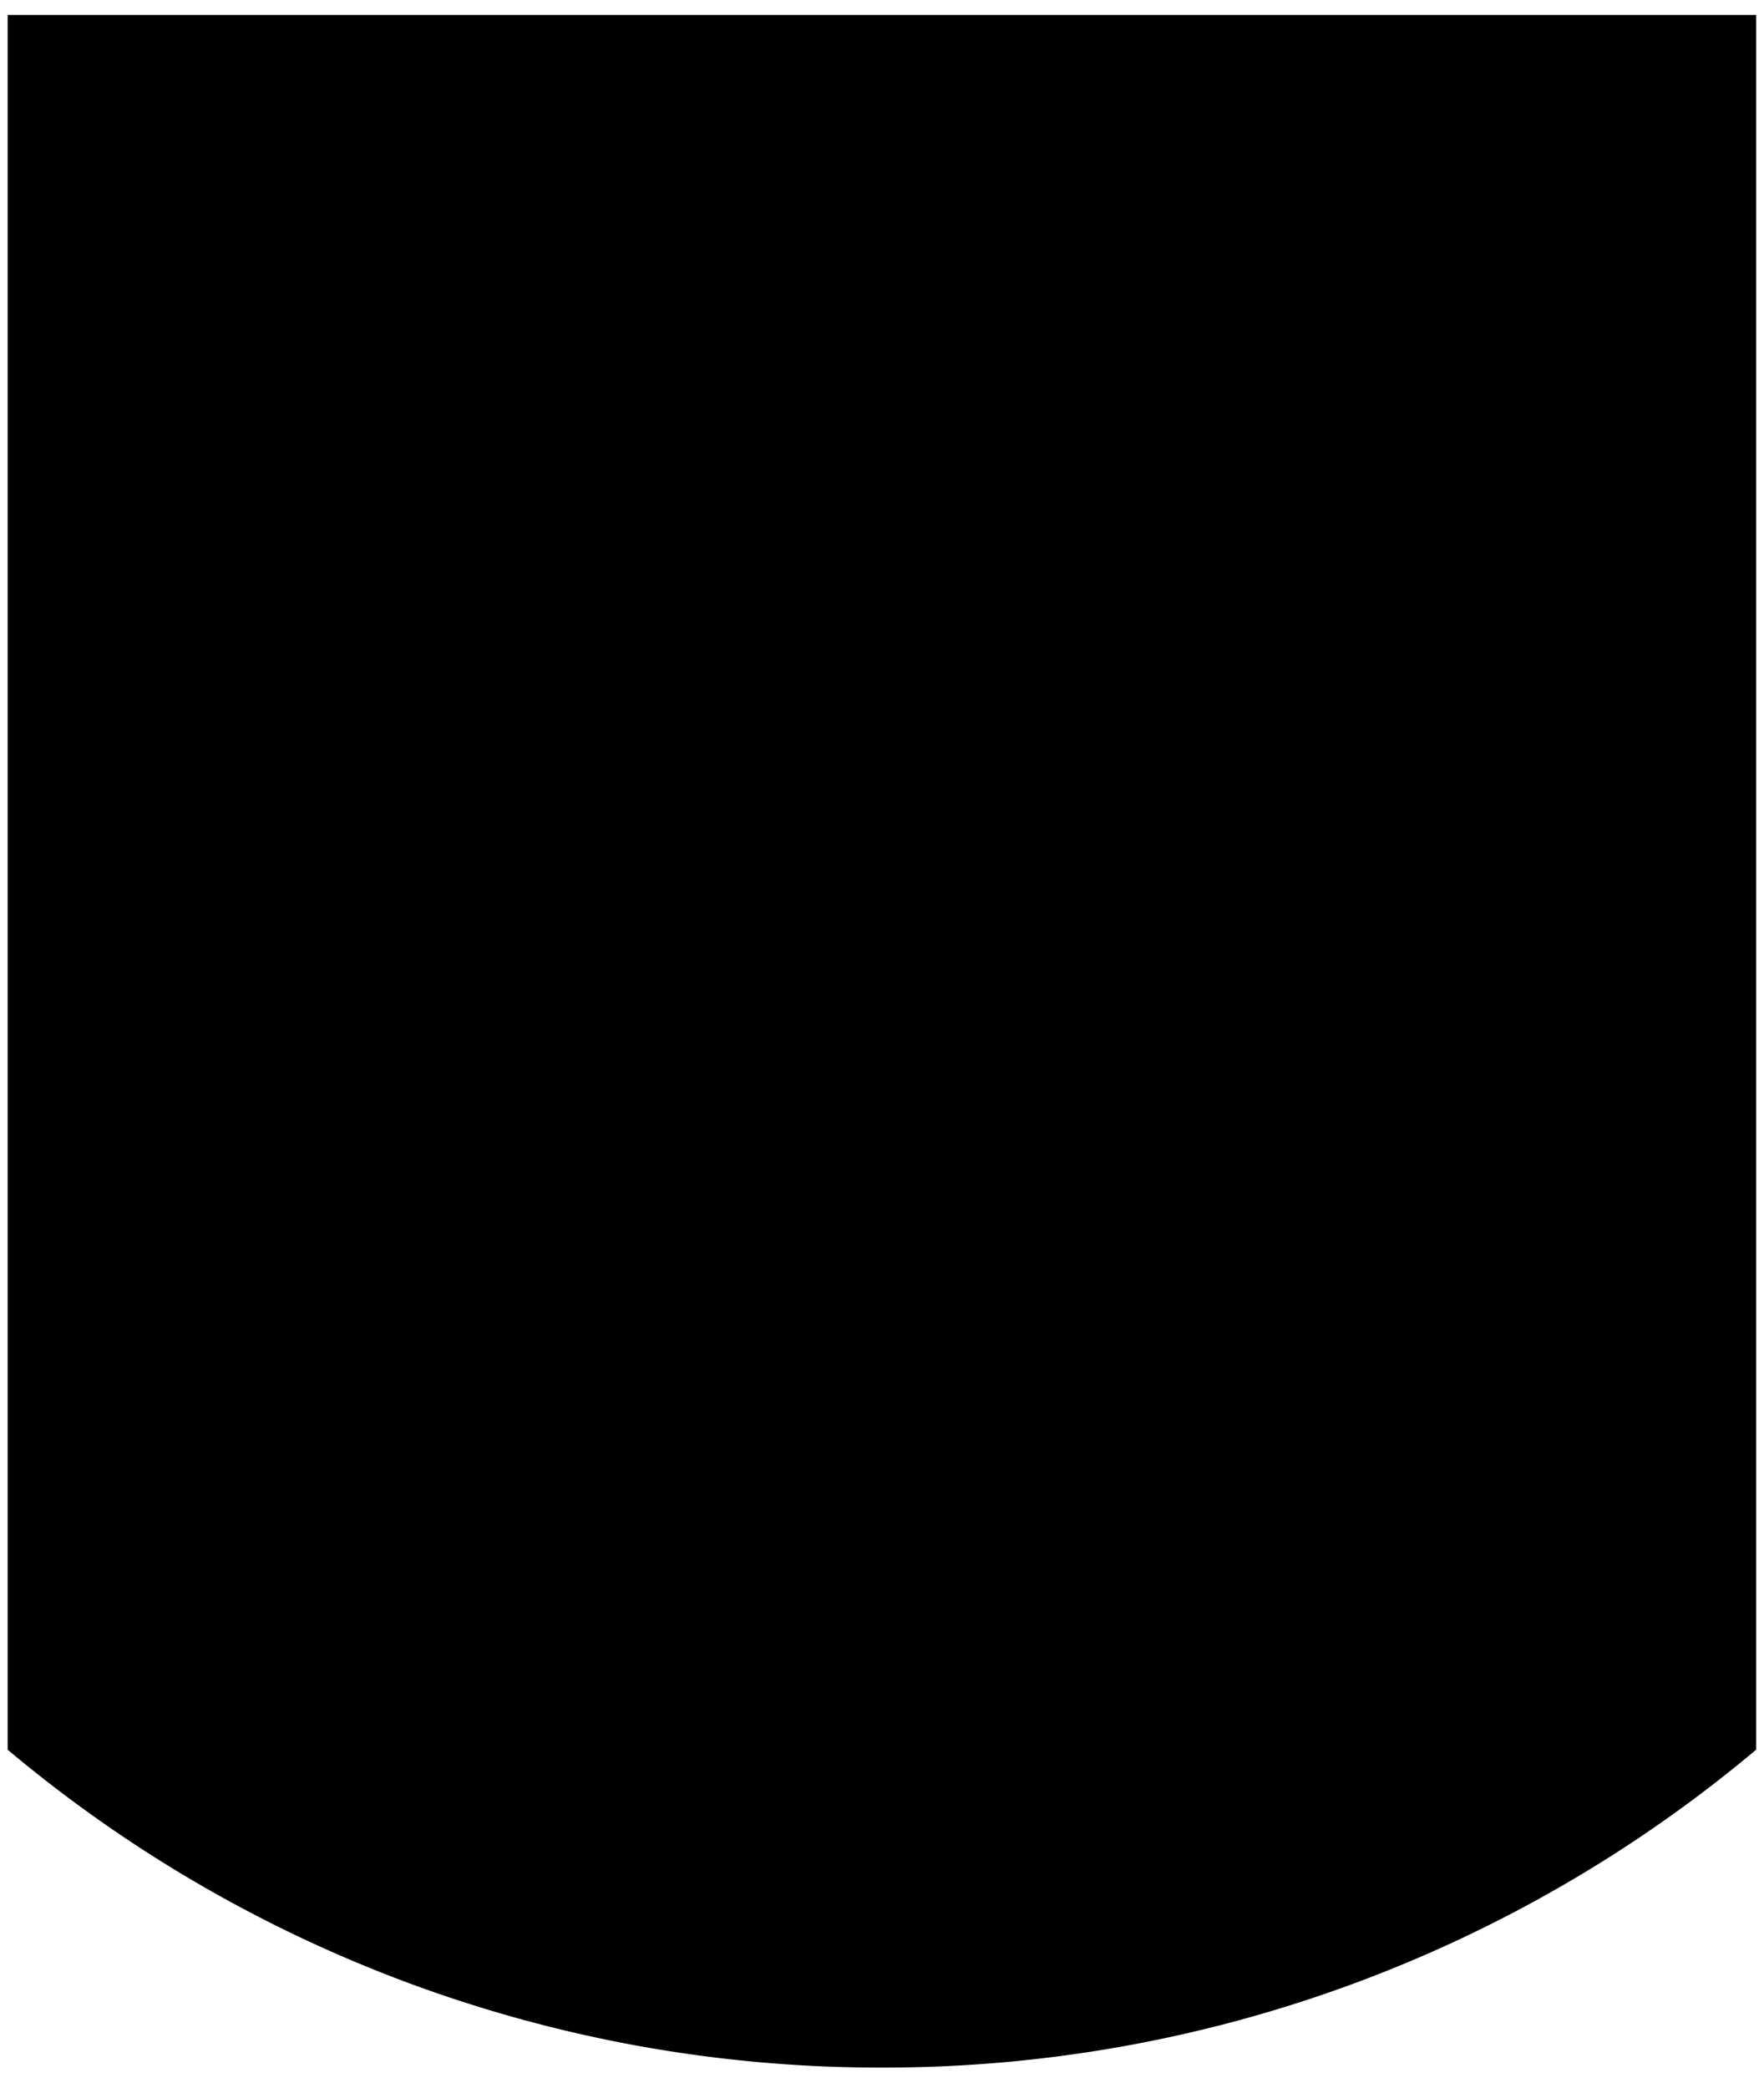 <svg xmlns="http://www.w3.org/2000/svg" fill="none" viewBox="0 0 60 71" height="71" width="60"><path style="fill:#fafafa;fill:color(display-p3 .98 .98 .98);fill-opacity:1" fill="#FAFAFA" d="M.26 59.49a46.12 46.12 0 0 0 29.736 10.808A46.12 46.12 0 0 0 59.732 59.49V.508H.26z"></path><path style="fill:#004cc4;fill:color(display-p3 0 .298 .769);fill-opacity:1" fill="#004CC4" d="M17.07 46.05c-.86 0-1.7-.64-2.56-1.95-2.22-3.16-1.6-6.69 1.7-9.69 1.99-1.74 4.27-3.17 6.5-4.11.1-.89.14-1.79.14-2.7 0-.3.01-.7.02-1.18.08-3.06.3-11.19-2.6-11.58-1.59-.2-5.03 3.96-6.32 6.18-4.08 6.57-5.87 11.97-5.2 15.64.07.38-.18.74-.55.81a.69.69 0 0 1-.8-.56c-.74-4.07 1.07-9.66 5.38-16.61.03-.05 4.51-7.2 7.67-6.85 4.13.55 3.91 8.96 3.8 13-.01.46-.02.85-.02 1.14 0 .73-.03 1.45-.09 2.17.89-.28 1.63-.38 2.22.02.66.44.84 1.31.91 2.57.03.59 0 1.25-.05 1.89-.04.7-.12 1.88.06 2.15.01-.04.33-.09 1.13-.7.17-.15.38-.36.6-.57.96-.92 2.05-1.97 3.45-2.1 2.14 0 2.41 1.25 2.6 2.17.11.51.21.99.58 1.36 1.1 1.01 2.21.22 4.32-1.67 1.5-1.35 3.05-2.74 4.72-2.38.95.19 1.64 1.04 2.32 1.86.46.57.94 1.15 1.41 1.39.96.32 2.38.32 3.44-.04.36-.13.75.07.87.44.12.36-.07.76-.43.88-1.34.45-3.07.45-4.4 0-.82-.41-1.4-1.11-1.95-1.78-.52-.64-1.06-1.29-1.53-1.39-1.02-.23-2.29.93-3.52 2.05-1.79 1.62-4.02 3.63-6.19 1.64-.68-.69-.85-1.46-.98-2.08-.18-.84-.23-1.07-1.2-1.07-.86.08-1.76.95-2.56 1.72-.23.23-.46.44-.68.64-.83.64-1.85 1.28-2.68.83-.94-.51-.85-1.87-.75-3.45.04-.6.08-1.22.05-1.73-.07-1.24-.24-1.45-.29-1.49-.1-.07-.46-.06-1.62.35-.44 3.12-1.48 6.26-3.25 9.93-.15.32-.3.67-.46 1.03-.78 1.8-1.58 3.66-3.04 3.79h-.16zm5.4-14.12c-1.84.87-3.73 2.11-5.35 3.53-1.59 1.44-3.91 4.4-1.48 7.86.86 1.3 1.33 1.36 1.46 1.34.64-.06 1.4-1.8 1.9-2.96.16-.37.32-.74.48-1.07 1.54-3.21 2.51-5.98 2.99-8.69z"></path></svg>